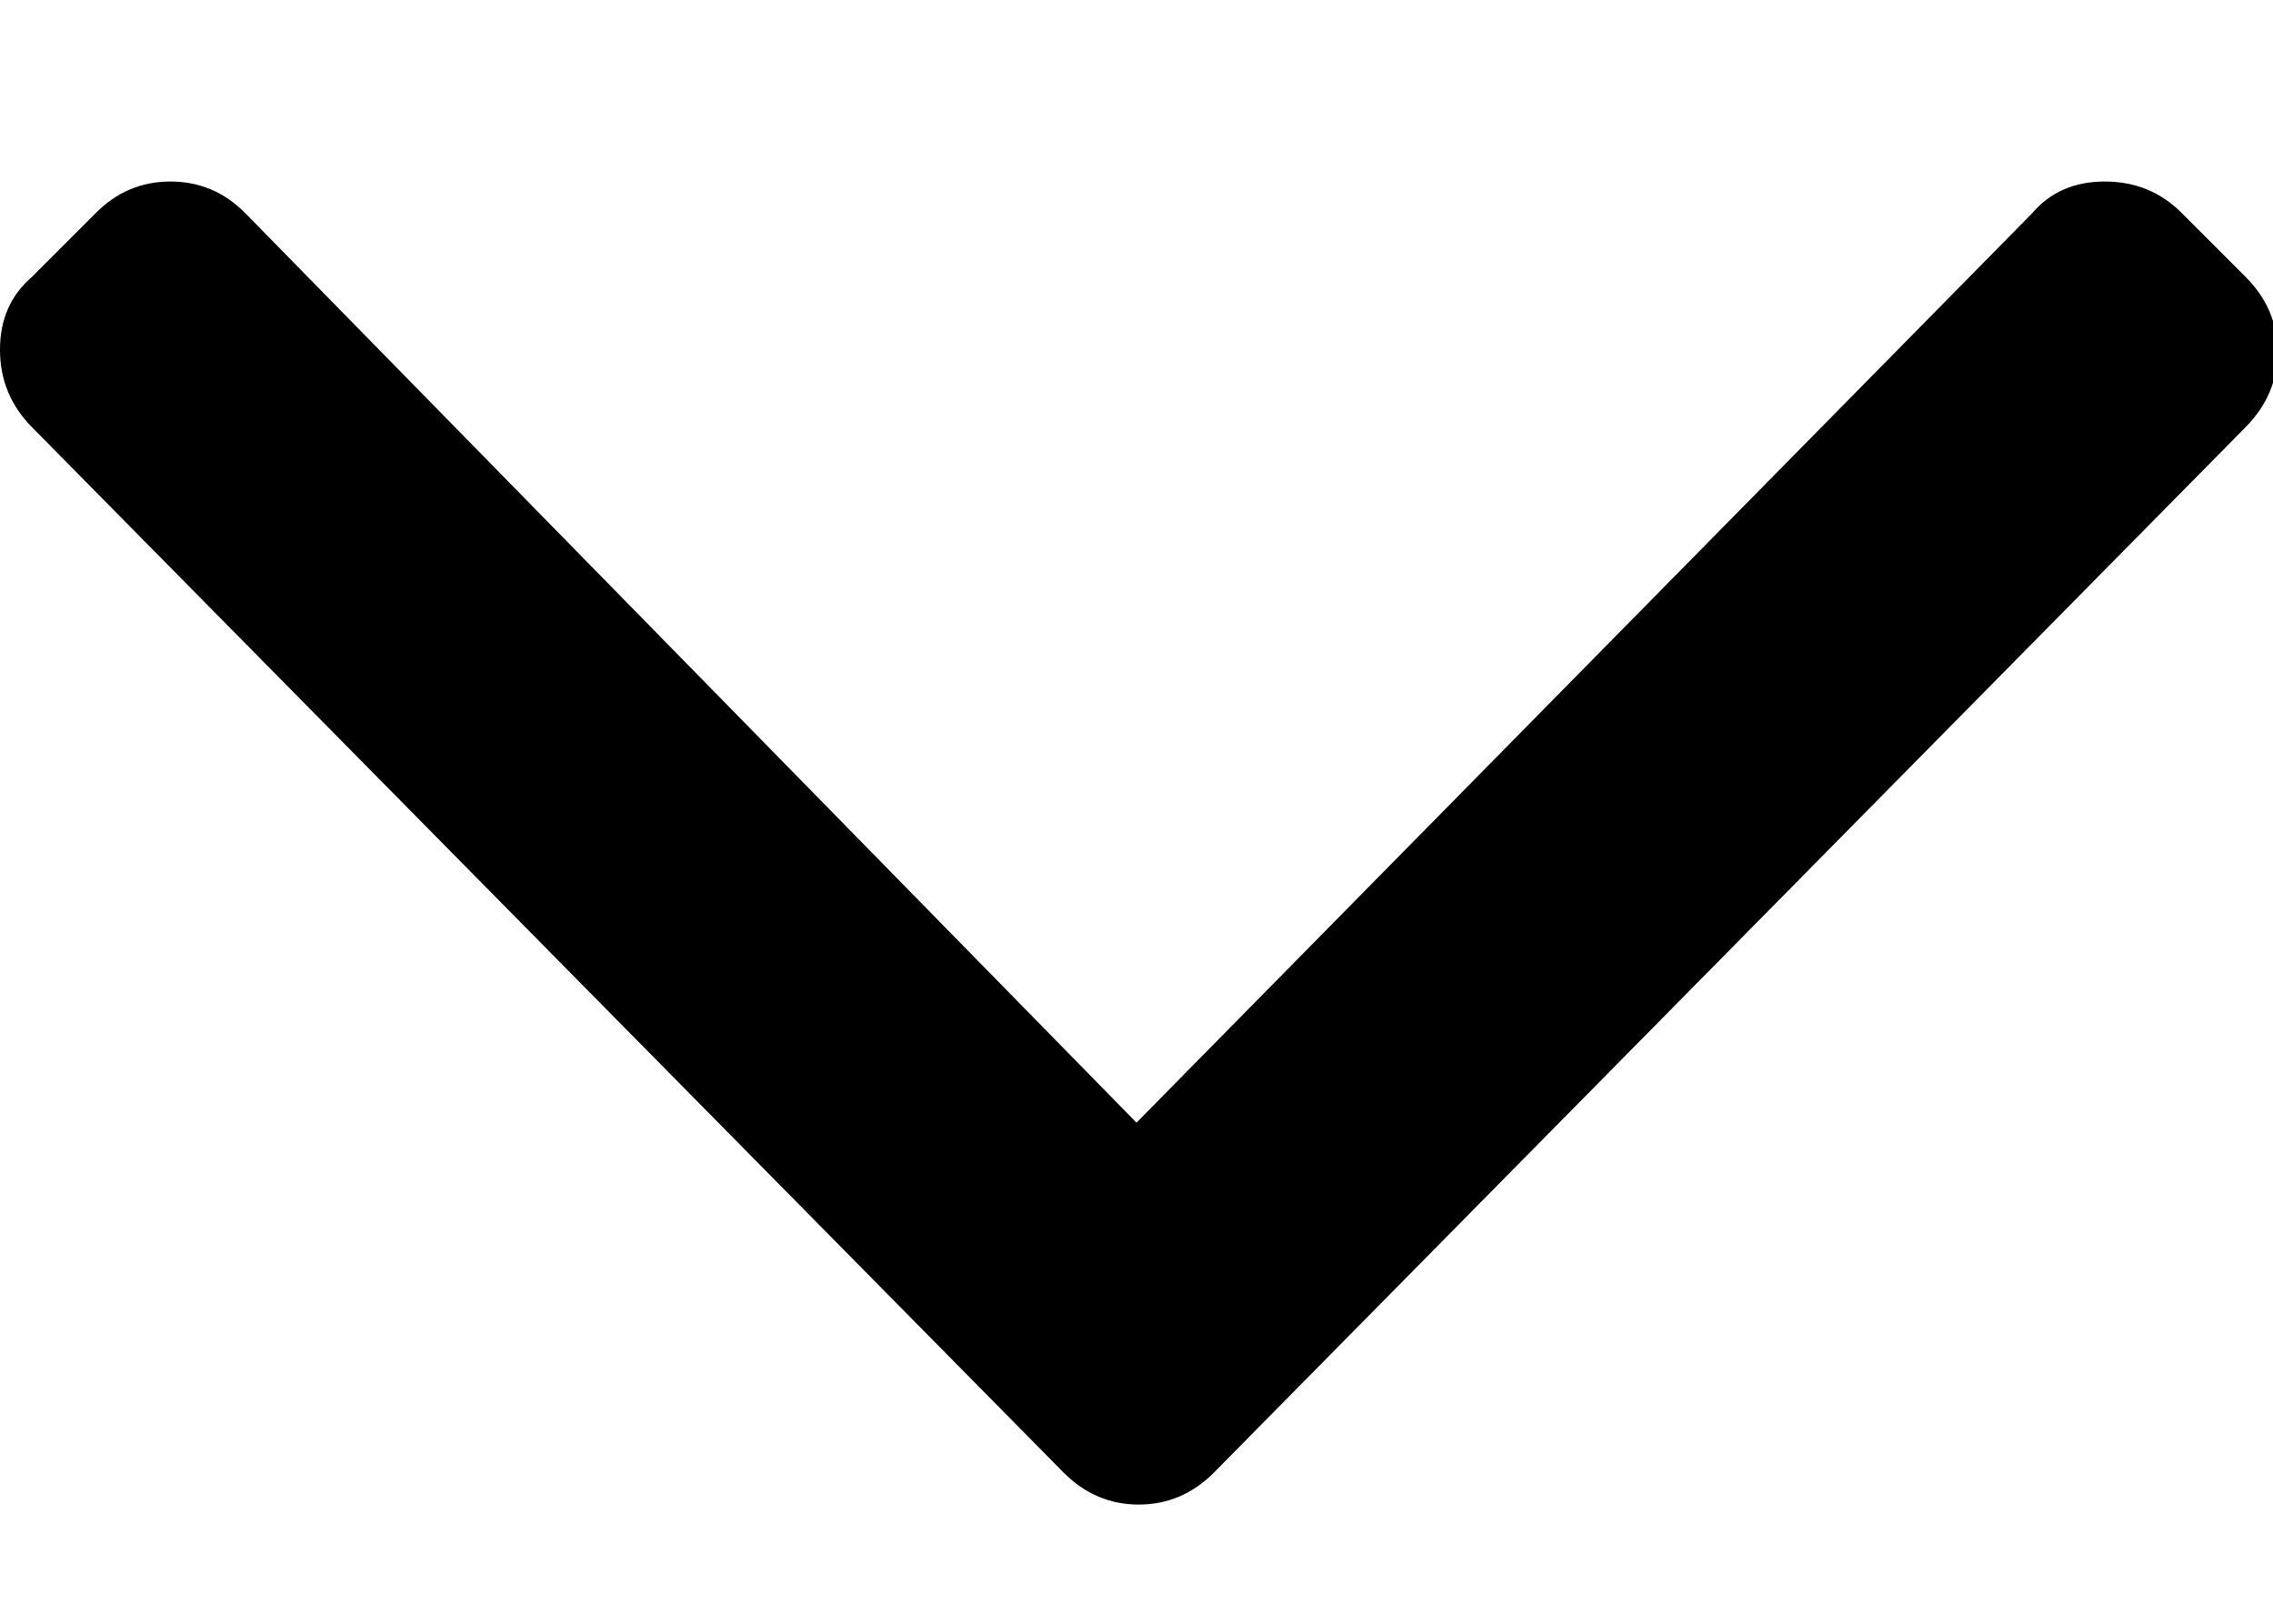 <svg width="7" height="5" viewBox="0 0 7 5" fill="none" xmlns="http://www.w3.org/2000/svg">
<g clip-path="url(#clip0_2627_1854)">
<path d="M3.276 4.535L0.098 1.315C0.033 1.249 0 1.17 0 1.077C0 0.983 0.033 0.909 0.098 0.853L0.294 0.657C0.359 0.591 0.436 0.559 0.525 0.559C0.614 0.559 0.691 0.591 0.756 0.657L3.5 3.457L6.258 0.657C6.314 0.591 6.389 0.559 6.482 0.559C6.575 0.559 6.655 0.591 6.72 0.657L6.916 0.853C6.981 0.918 7.014 0.995 7.014 1.084C7.014 1.172 6.981 1.249 6.916 1.315L3.738 4.535C3.673 4.6 3.596 4.633 3.507 4.633C3.418 4.633 3.341 4.6 3.276 4.535Z" fill="black"/>
</g>
<defs>
<clipPath id="clip0_2627_1854">
<rect width="7" height="5" fill="white" transform="matrix(1 0 0 -1 0 5)"/>
</clipPath>
</defs>
</svg>
